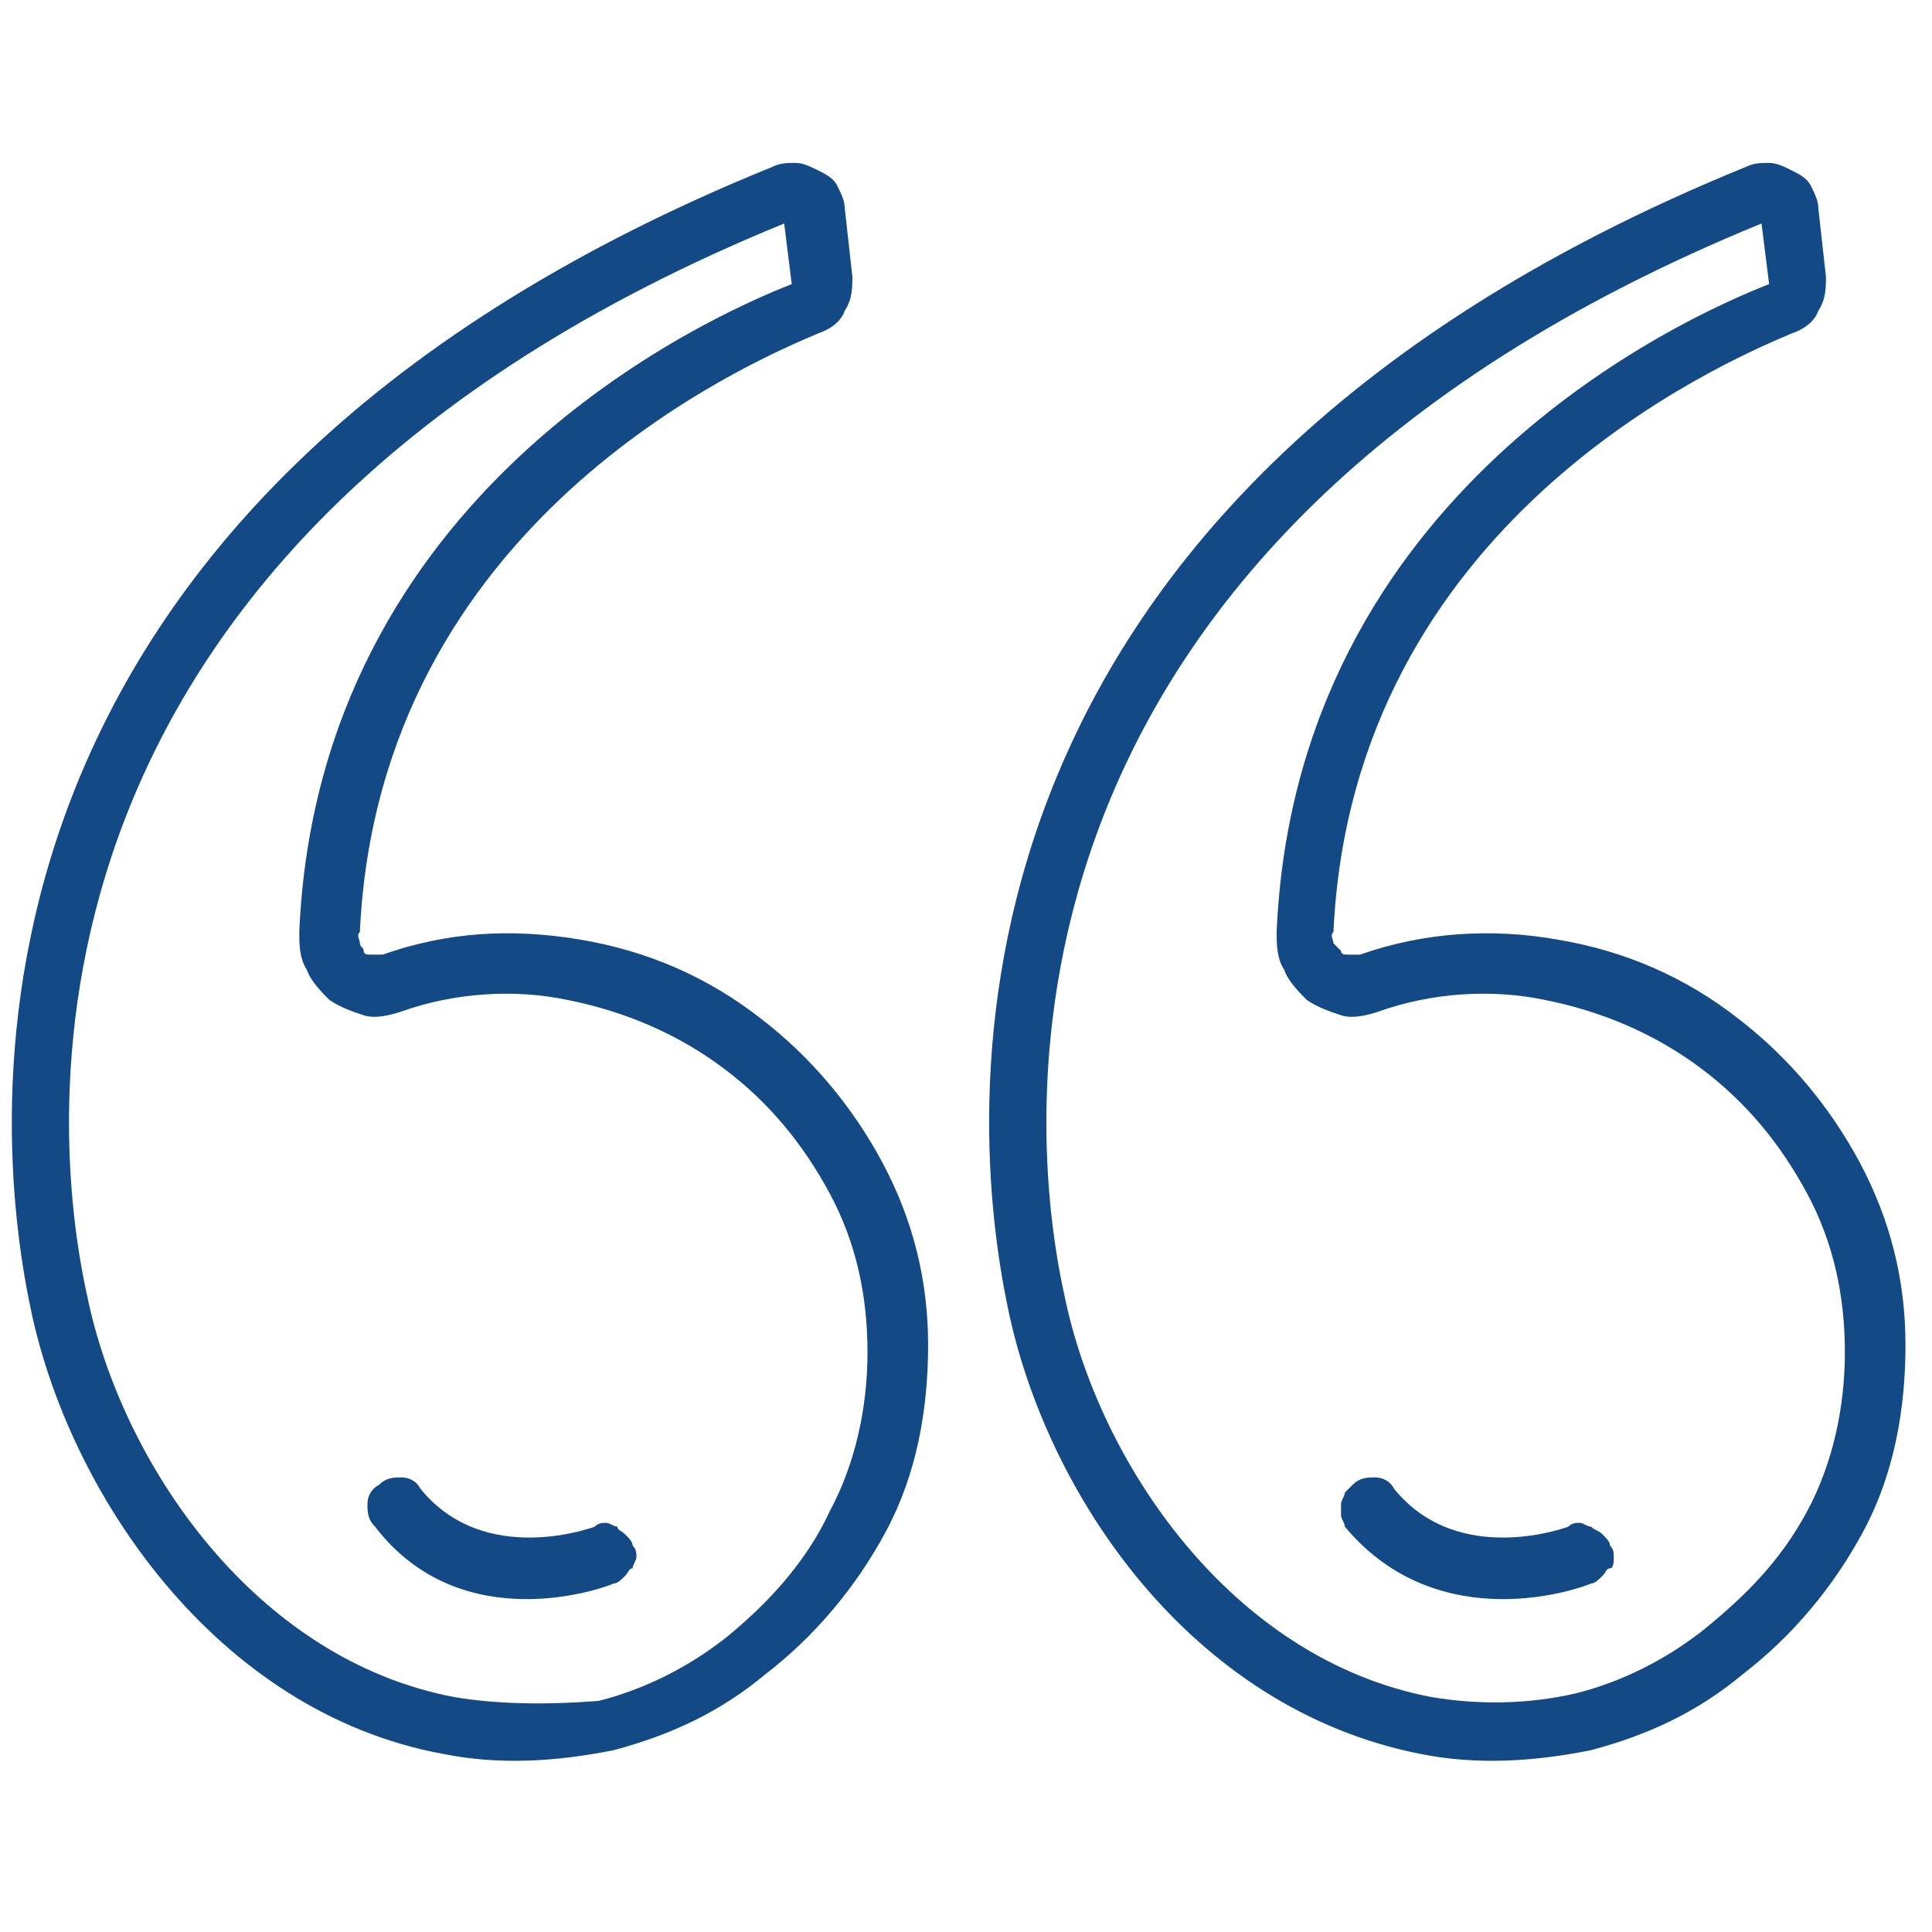 <?xml version="1.0" encoding="utf-8"?>
<!-- Generator: Adobe Illustrator 24.1.2, SVG Export Plug-In . SVG Version: 6.00 Build 0)  -->
<svg version="1.1" id="Layer_1" xmlns="http://www.w3.org/2000/svg" xmlns:xlink="http://www.w3.org/1999/xlink" x="0px" y="0px"
	 viewBox="0 0 51 51" style="enable-background:new 0 0 51 51;" xml:space="preserve">
<style type="text/css">
	.st0{clip-path:url(#SVGID_2_);}
	.st1{fill:#134A85;}
</style>
<g>
	<defs>
		<rect id="SVGID_1_" x="0.3" y="0.4" width="50" height="50"/>
	</defs>
	<clipPath id="SVGID_2_">
		<use xlink:href="#SVGID_1_"  style="overflow:visible;"/>
	</clipPath>
	<g class="st0">
		<path class="st1" d="M0.8,34.5c1,4.9,4.9,10.7,10.9,11.8c1.5,0.3,3,0.2,4.5-0.1c1.5-0.4,2.8-1,4-2c1.3-1,2.4-2.3,3.2-3.8
			c0.8-1.5,1.1-3.2,1.1-4.9c0-1.7-0.4-3.3-1.2-4.8c-0.8-1.5-1.9-2.8-3.2-3.8c-1.4-1.1-3-1.8-4.8-2.1s-3.5-0.2-5.2,0.4
			c-0.1,0-0.2,0-0.3,0c-0.1,0-0.2,0-0.2-0.1C9.6,25,9.5,25,9.5,24.9c0-0.1-0.1-0.2,0-0.3c0.5-10.8,10.2-15,12.1-15.8
			c0.3-0.1,0.6-0.3,0.7-0.6c0.2-0.3,0.2-0.6,0.2-0.9c0,0-0.2-1.8-0.2-1.8c0-0.2-0.1-0.4-0.2-0.6c-0.1-0.2-0.3-0.3-0.5-0.4
			c-0.2-0.1-0.4-0.2-0.6-0.2c-0.2,0-0.4,0-0.6,0.1C-1.8,13.4-0.2,29.7,0.8,34.5z M20.7,5.9l0.2,1.6C18.6,8.4,8.4,13,7.9,24.6
			c0,0.3,0,0.7,0.2,1c0.1,0.3,0.4,0.6,0.6,0.8c0.3,0.2,0.6,0.3,0.9,0.4c0.3,0.1,0.7,0,1-0.1c1.4-0.5,3-0.6,4.4-0.3
			c1.5,0.3,2.9,0.9,4.1,1.8c1.2,0.9,2.1,2,2.8,3.3c0.7,1.3,1,2.7,1,4.2c0,1.4-0.3,2.9-1,4.2c-0.6,1.3-1.6,2.4-2.7,3.3
			c-1,0.8-2.2,1.4-3.4,1.7C14.5,45,13.2,45,12,44.8c-5.3-1-8.8-6.2-9.7-10.6C1.3,29.7-0.1,14.4,20.7,5.9z"/>
		<path class="st1" d="M16.2,41.8c0.1,0,0.2-0.1,0.3-0.2c0.1-0.1,0.1-0.2,0.2-0.2c0-0.1,0.1-0.2,0.1-0.3c0-0.1,0-0.2-0.1-0.3
			c0-0.1-0.1-0.2-0.2-0.3c-0.1-0.1-0.2-0.1-0.2-0.2c-0.1,0-0.2-0.1-0.3-0.1c-0.1,0-0.2,0-0.3,0.1c0,0-2.9,1.1-4.6-1
			c-0.1-0.2-0.3-0.3-0.5-0.3c-0.2,0-0.4,0-0.6,0.2c-0.2,0.1-0.3,0.3-0.3,0.5s0,0.4,0.2,0.6C12.2,43.3,16,41.9,16.2,41.8z"/>
		<path class="st1" d="M37.5,46.3c1.5,0.3,3,0.2,4.5-0.1c1.5-0.4,2.8-1,4-2c1.3-1,2.4-2.3,3.2-3.8c0.8-1.5,1.1-3.2,1.1-4.9
			c0-1.7-0.4-3.3-1.2-4.8c-0.8-1.5-1.9-2.8-3.2-3.8c-1.4-1.1-3-1.8-4.8-2.1c-1.7-0.3-3.5-0.2-5.2,0.4c-0.1,0-0.2,0-0.3,0
			c-0.1,0-0.2,0-0.2-0.1c-0.1-0.1-0.1-0.1-0.2-0.2c0-0.1-0.1-0.2,0-0.3c0.5-10.8,10.2-15,12.1-15.8c0.3-0.1,0.6-0.3,0.7-0.6
			c0.2-0.3,0.2-0.6,0.2-0.9c0,0-0.2-1.8-0.2-1.8c0-0.2-0.1-0.4-0.2-0.6c-0.1-0.2-0.3-0.3-0.5-0.4c-0.2-0.1-0.4-0.2-0.6-0.2
			c-0.2,0-0.4,0-0.6,0.1c-22.1,9-20.5,25.3-19.5,30.1C27.6,39.4,31.4,45.1,37.5,46.3z M46.5,5.9l0.2,1.6c-2.3,0.9-12.5,5.5-13,17.1
			c0,0.3,0,0.7,0.2,1c0.1,0.3,0.4,0.6,0.6,0.8c0.3,0.2,0.6,0.3,0.9,0.4c0.3,0.1,0.7,0,1-0.1c1.4-0.5,3-0.6,4.4-0.3
			c1.5,0.3,2.9,0.9,4.1,1.8c1.2,0.9,2.1,2,2.8,3.3c0.7,1.3,1,2.7,1,4.2c0,1.4-0.3,2.9-1,4.2S46.1,42.1,45,43c-1,0.8-2.2,1.4-3.4,1.7
			C40.3,45,39,45,37.8,44.8c-5.3-1-8.8-6.2-9.7-10.6C27.1,29.7,25.7,14.4,46.5,5.9z"/>
		<path class="st1" d="M42,41.8c0.1,0,0.2-0.1,0.3-0.2c0.1-0.1,0.1-0.2,0.2-0.2s0.1-0.2,0.1-0.3s0-0.2-0.1-0.3
			c0-0.1-0.1-0.2-0.2-0.3s-0.2-0.1-0.3-0.2c-0.1,0-0.2-0.1-0.3-0.1c-0.1,0-0.2,0-0.3,0.1c0,0-2.9,1.1-4.6-1
			c-0.1-0.2-0.3-0.3-0.5-0.3c-0.2,0-0.4,0-0.6,0.2c-0.1,0.1-0.1,0.1-0.2,0.2c0,0.1-0.1,0.2-0.1,0.3c0,0.1,0,0.2,0,0.3
			c0,0.1,0.1,0.2,0.1,0.3C38,43.3,41.8,41.9,42,41.8z"/>
	</g>
</g>
</svg>

